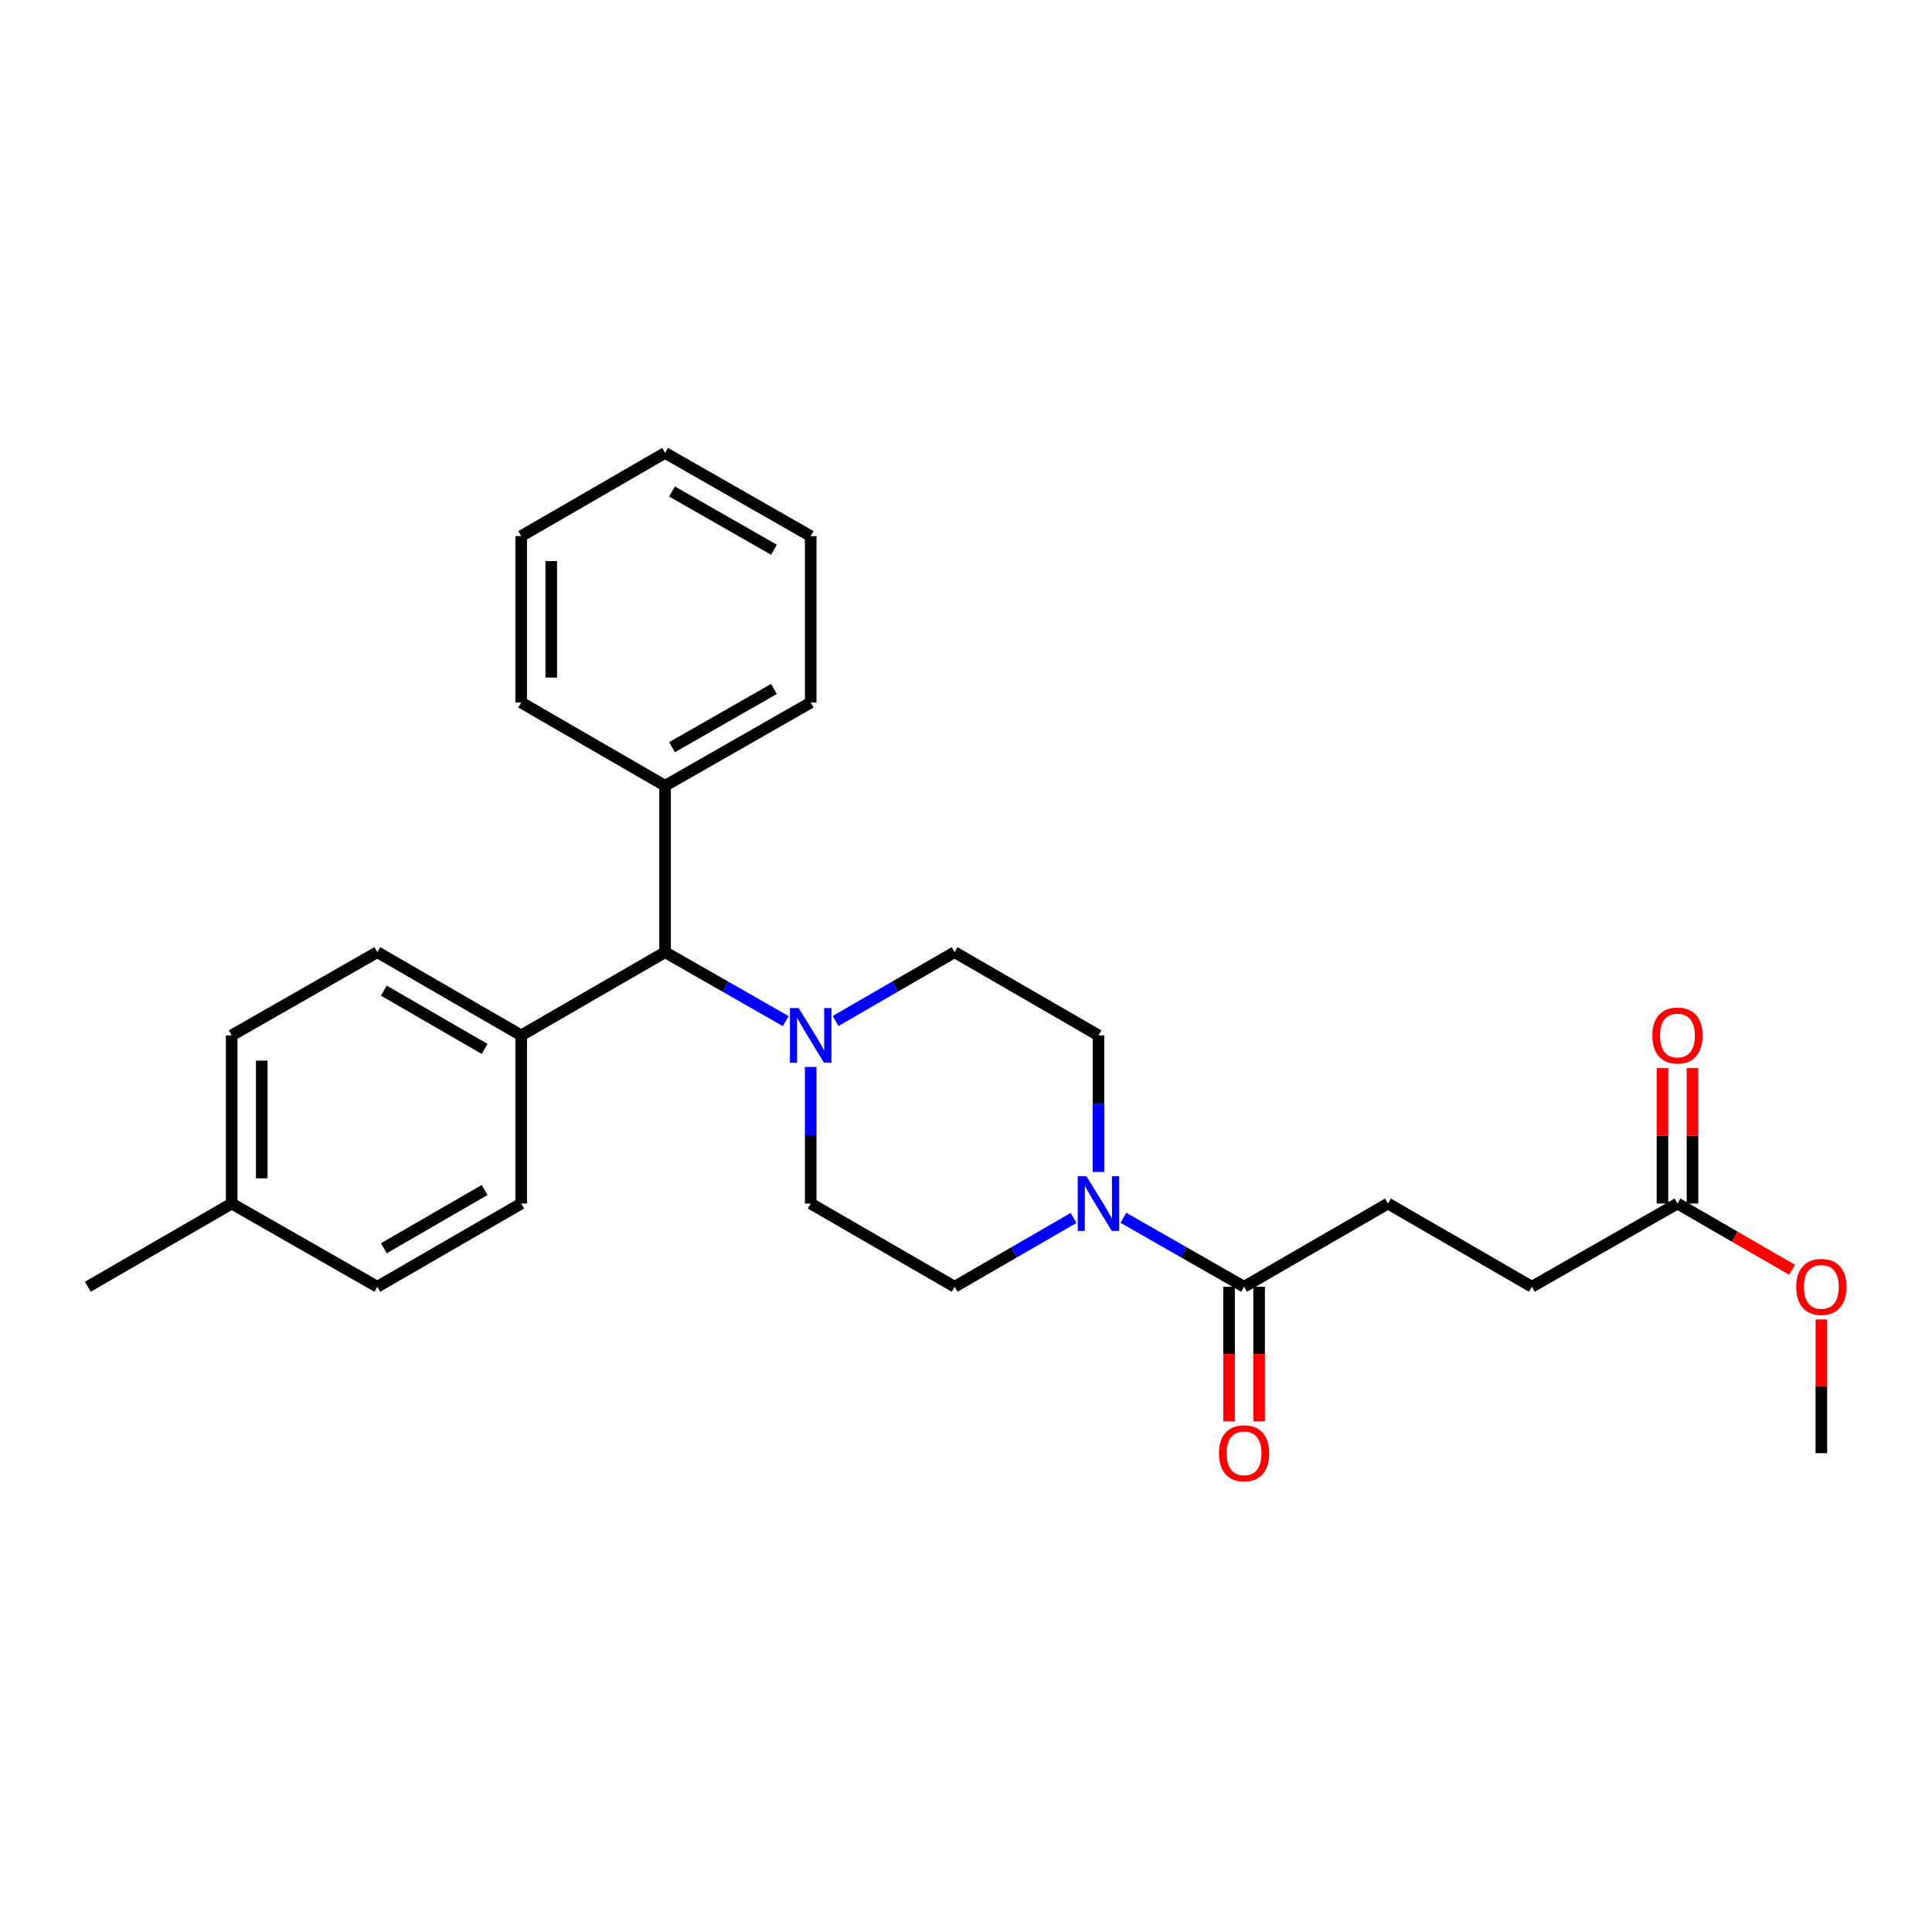 <?xml version='1.0' encoding='iso-8859-1'?>
<svg version='1.1' baseProfile='full'
              xmlns='http://www.w3.org/2000/svg'
                      xmlns:rdkit='http://www.rdkit.org/xml'
                      xmlns:xlink='http://www.w3.org/1999/xlink'
                  xml:space='preserve'
width='1000px' height='1000px' viewBox='0 0 1000 1000'>
<!-- END OF HEADER -->
<rect style='opacity:1.0;fill:#FFFFFF;stroke:none' width='1000' height='1000' x='0' y='0'> </rect>
<path class='bond-0' d='M 419.617,622.949 L 494.092,666.018' style='fill:none;fill-rule:evenodd;stroke:#000000;stroke-width:6px;stroke-linecap:butt;stroke-linejoin:miter;stroke-opacity:1' />
<path class='bond-1' d='M 419.617,622.949 L 419.617,587.599' style='fill:none;fill-rule:evenodd;stroke:#000000;stroke-width:6px;stroke-linecap:butt;stroke-linejoin:miter;stroke-opacity:1' />
<path class='bond-1' d='M 419.617,587.599 L 419.617,552.248' style='fill:none;fill-rule:evenodd;stroke:#0000FF;stroke-width:6px;stroke-linecap:butt;stroke-linejoin:miter;stroke-opacity:1' />
<path class='bond-2' d='M 494.092,666.018 L 524.884,648.211' style='fill:none;fill-rule:evenodd;stroke:#000000;stroke-width:6px;stroke-linecap:butt;stroke-linejoin:miter;stroke-opacity:1' />
<path class='bond-2' d='M 524.884,648.211 L 555.676,630.404' style='fill:none;fill-rule:evenodd;stroke:#0000FF;stroke-width:6px;stroke-linecap:butt;stroke-linejoin:miter;stroke-opacity:1' />
<path class='bond-3' d='M 568.567,606.613 L 568.567,571.263' style='fill:none;fill-rule:evenodd;stroke:#0000FF;stroke-width:6px;stroke-linecap:butt;stroke-linejoin:miter;stroke-opacity:1' />
<path class='bond-3' d='M 568.567,571.263 L 568.567,535.912' style='fill:none;fill-rule:evenodd;stroke:#000000;stroke-width:6px;stroke-linecap:butt;stroke-linejoin:miter;stroke-opacity:1' />
<path class='bond-4' d='M 581.477,630.326 L 612.709,648.172' style='fill:none;fill-rule:evenodd;stroke:#0000FF;stroke-width:6px;stroke-linecap:butt;stroke-linejoin:miter;stroke-opacity:1' />
<path class='bond-4' d='M 612.709,648.172 L 643.94,666.018' style='fill:none;fill-rule:evenodd;stroke:#000000;stroke-width:6px;stroke-linecap:butt;stroke-linejoin:miter;stroke-opacity:1' />
<path class='bond-5' d='M 568.567,535.912 L 494.092,492.843' style='fill:none;fill-rule:evenodd;stroke:#000000;stroke-width:6px;stroke-linecap:butt;stroke-linejoin:miter;stroke-opacity:1' />
<path class='bond-6' d='M 494.092,492.843 L 463.3,510.65' style='fill:none;fill-rule:evenodd;stroke:#000000;stroke-width:6px;stroke-linecap:butt;stroke-linejoin:miter;stroke-opacity:1' />
<path class='bond-6' d='M 463.3,510.65 L 432.508,528.457' style='fill:none;fill-rule:evenodd;stroke:#0000FF;stroke-width:6px;stroke-linecap:butt;stroke-linejoin:miter;stroke-opacity:1' />
<path class='bond-7' d='M 406.707,528.535 L 375.475,510.689' style='fill:none;fill-rule:evenodd;stroke:#0000FF;stroke-width:6px;stroke-linecap:butt;stroke-linejoin:miter;stroke-opacity:1' />
<path class='bond-7' d='M 375.475,510.689 L 344.244,492.843' style='fill:none;fill-rule:evenodd;stroke:#000000;stroke-width:6px;stroke-linecap:butt;stroke-linejoin:miter;stroke-opacity:1' />
<path class='bond-8' d='M 636.164,666.018 L 636.164,700.851' style='fill:none;fill-rule:evenodd;stroke:#000000;stroke-width:6px;stroke-linecap:butt;stroke-linejoin:miter;stroke-opacity:1' />
<path class='bond-8' d='M 636.164,700.851 L 636.164,735.683' style='fill:none;fill-rule:evenodd;stroke:#FF0000;stroke-width:6px;stroke-linecap:butt;stroke-linejoin:miter;stroke-opacity:1' />
<path class='bond-8' d='M 651.716,666.018 L 651.716,700.851' style='fill:none;fill-rule:evenodd;stroke:#000000;stroke-width:6px;stroke-linecap:butt;stroke-linejoin:miter;stroke-opacity:1' />
<path class='bond-8' d='M 651.716,700.851 L 651.716,735.683' style='fill:none;fill-rule:evenodd;stroke:#FF0000;stroke-width:6px;stroke-linecap:butt;stroke-linejoin:miter;stroke-opacity:1' />
<path class='bond-9' d='M 643.94,666.018 L 718.406,622.949' style='fill:none;fill-rule:evenodd;stroke:#000000;stroke-width:6px;stroke-linecap:butt;stroke-linejoin:miter;stroke-opacity:1' />
<path class='bond-10' d='M 344.244,492.843 L 269.778,535.912' style='fill:none;fill-rule:evenodd;stroke:#000000;stroke-width:6px;stroke-linecap:butt;stroke-linejoin:miter;stroke-opacity:1' />
<path class='bond-11' d='M 344.244,492.843 L 344.244,406.704' style='fill:none;fill-rule:evenodd;stroke:#000000;stroke-width:6px;stroke-linecap:butt;stroke-linejoin:miter;stroke-opacity:1' />
<path class='bond-12' d='M 269.778,535.912 L 195.303,492.843' style='fill:none;fill-rule:evenodd;stroke:#000000;stroke-width:6px;stroke-linecap:butt;stroke-linejoin:miter;stroke-opacity:1' />
<path class='bond-12' d='M 250.821,542.914 L 198.688,512.766' style='fill:none;fill-rule:evenodd;stroke:#000000;stroke-width:6px;stroke-linecap:butt;stroke-linejoin:miter;stroke-opacity:1' />
<path class='bond-13' d='M 269.778,535.912 L 269.778,622.949' style='fill:none;fill-rule:evenodd;stroke:#000000;stroke-width:6px;stroke-linecap:butt;stroke-linejoin:miter;stroke-opacity:1' />
<path class='bond-14' d='M 344.244,406.704 L 419.617,363.635' style='fill:none;fill-rule:evenodd;stroke:#000000;stroke-width:6px;stroke-linecap:butt;stroke-linejoin:miter;stroke-opacity:1' />
<path class='bond-14' d='M 347.834,386.741 L 400.595,356.593' style='fill:none;fill-rule:evenodd;stroke:#000000;stroke-width:6px;stroke-linecap:butt;stroke-linejoin:miter;stroke-opacity:1' />
<path class='bond-15' d='M 344.244,406.704 L 269.778,363.635' style='fill:none;fill-rule:evenodd;stroke:#000000;stroke-width:6px;stroke-linecap:butt;stroke-linejoin:miter;stroke-opacity:1' />
<path class='bond-16' d='M 419.617,363.635 L 419.617,277.496' style='fill:none;fill-rule:evenodd;stroke:#000000;stroke-width:6px;stroke-linecap:butt;stroke-linejoin:miter;stroke-opacity:1' />
<path class='bond-17' d='M 419.617,277.496 L 344.244,234.427' style='fill:none;fill-rule:evenodd;stroke:#000000;stroke-width:6px;stroke-linecap:butt;stroke-linejoin:miter;stroke-opacity:1' />
<path class='bond-17' d='M 400.595,284.539 L 347.834,254.39' style='fill:none;fill-rule:evenodd;stroke:#000000;stroke-width:6px;stroke-linecap:butt;stroke-linejoin:miter;stroke-opacity:1' />
<path class='bond-18' d='M 344.244,234.427 L 269.778,277.496' style='fill:none;fill-rule:evenodd;stroke:#000000;stroke-width:6px;stroke-linecap:butt;stroke-linejoin:miter;stroke-opacity:1' />
<path class='bond-19' d='M 269.778,277.496 L 269.778,363.635' style='fill:none;fill-rule:evenodd;stroke:#000000;stroke-width:6px;stroke-linecap:butt;stroke-linejoin:miter;stroke-opacity:1' />
<path class='bond-19' d='M 285.329,290.417 L 285.329,350.714' style='fill:none;fill-rule:evenodd;stroke:#000000;stroke-width:6px;stroke-linecap:butt;stroke-linejoin:miter;stroke-opacity:1' />
<path class='bond-20' d='M 195.303,492.843 L 119.929,535.912' style='fill:none;fill-rule:evenodd;stroke:#000000;stroke-width:6px;stroke-linecap:butt;stroke-linejoin:miter;stroke-opacity:1' />
<path class='bond-21' d='M 119.929,535.912 L 119.929,622.949' style='fill:none;fill-rule:evenodd;stroke:#000000;stroke-width:6px;stroke-linecap:butt;stroke-linejoin:miter;stroke-opacity:1' />
<path class='bond-21' d='M 135.481,548.968 L 135.481,609.894' style='fill:none;fill-rule:evenodd;stroke:#000000;stroke-width:6px;stroke-linecap:butt;stroke-linejoin:miter;stroke-opacity:1' />
<path class='bond-22' d='M 119.929,622.949 L 195.303,666.018' style='fill:none;fill-rule:evenodd;stroke:#000000;stroke-width:6px;stroke-linecap:butt;stroke-linejoin:miter;stroke-opacity:1' />
<path class='bond-23' d='M 119.929,622.949 L 45.455,666.018' style='fill:none;fill-rule:evenodd;stroke:#000000;stroke-width:6px;stroke-linecap:butt;stroke-linejoin:miter;stroke-opacity:1' />
<path class='bond-24' d='M 195.303,666.018 L 269.778,622.949' style='fill:none;fill-rule:evenodd;stroke:#000000;stroke-width:6px;stroke-linecap:butt;stroke-linejoin:miter;stroke-opacity:1' />
<path class='bond-24' d='M 198.688,646.095 L 250.821,615.947' style='fill:none;fill-rule:evenodd;stroke:#000000;stroke-width:6px;stroke-linecap:butt;stroke-linejoin:miter;stroke-opacity:1' />
<path class='bond-25' d='M 868.254,622.949 L 792.881,666.018' style='fill:none;fill-rule:evenodd;stroke:#000000;stroke-width:6px;stroke-linecap:butt;stroke-linejoin:miter;stroke-opacity:1' />
<path class='bond-26' d='M 868.254,622.949 L 897.916,640.103' style='fill:none;fill-rule:evenodd;stroke:#000000;stroke-width:6px;stroke-linecap:butt;stroke-linejoin:miter;stroke-opacity:1' />
<path class='bond-26' d='M 897.916,640.103 L 927.578,657.257' style='fill:none;fill-rule:evenodd;stroke:#FF0000;stroke-width:6px;stroke-linecap:butt;stroke-linejoin:miter;stroke-opacity:1' />
<path class='bond-27' d='M 876.03,622.949 L 876.03,587.899' style='fill:none;fill-rule:evenodd;stroke:#000000;stroke-width:6px;stroke-linecap:butt;stroke-linejoin:miter;stroke-opacity:1' />
<path class='bond-27' d='M 876.03,587.899 L 876.03,552.848' style='fill:none;fill-rule:evenodd;stroke:#FF0000;stroke-width:6px;stroke-linecap:butt;stroke-linejoin:miter;stroke-opacity:1' />
<path class='bond-27' d='M 860.479,622.949 L 860.479,587.899' style='fill:none;fill-rule:evenodd;stroke:#000000;stroke-width:6px;stroke-linecap:butt;stroke-linejoin:miter;stroke-opacity:1' />
<path class='bond-27' d='M 860.479,587.899 L 860.479,552.848' style='fill:none;fill-rule:evenodd;stroke:#FF0000;stroke-width:6px;stroke-linecap:butt;stroke-linejoin:miter;stroke-opacity:1' />
<path class='bond-28' d='M 792.881,666.018 L 718.406,622.949' style='fill:none;fill-rule:evenodd;stroke:#000000;stroke-width:6px;stroke-linecap:butt;stroke-linejoin:miter;stroke-opacity:1' />
<path class='bond-29' d='M 942.729,682.932 L 942.729,717.544' style='fill:none;fill-rule:evenodd;stroke:#FF0000;stroke-width:6px;stroke-linecap:butt;stroke-linejoin:miter;stroke-opacity:1' />
<path class='bond-29' d='M 942.729,717.544 L 942.729,752.157' style='fill:none;fill-rule:evenodd;stroke:#000000;stroke-width:6px;stroke-linecap:butt;stroke-linejoin:miter;stroke-opacity:1' />
<path  class='atom-2' d='M 562.307 608.789
L 571.587 623.789
Q 572.507 625.269, 573.987 627.949
Q 575.467 630.629, 575.547 630.789
L 575.547 608.789
L 579.307 608.789
L 579.307 637.109
L 575.427 637.109
L 565.467 620.709
Q 564.307 618.789, 563.067 616.589
Q 561.867 614.389, 561.507 613.709
L 561.507 637.109
L 557.827 637.109
L 557.827 608.789
L 562.307 608.789
' fill='#0000FF'/>
<path  class='atom-5' d='M 413.357 521.752
L 422.637 536.752
Q 423.557 538.232, 425.037 540.912
Q 426.517 543.592, 426.597 543.752
L 426.597 521.752
L 430.357 521.752
L 430.357 550.072
L 426.477 550.072
L 416.517 533.672
Q 415.357 531.752, 414.117 529.552
Q 412.917 527.352, 412.557 526.672
L 412.557 550.072
L 408.877 550.072
L 408.877 521.752
L 413.357 521.752
' fill='#0000FF'/>
<path  class='atom-7' d='M 630.94 752.237
Q 630.94 745.437, 634.3 741.637
Q 637.66 737.837, 643.94 737.837
Q 650.22 737.837, 653.58 741.637
Q 656.94 745.437, 656.94 752.237
Q 656.94 759.117, 653.54 763.037
Q 650.14 766.917, 643.94 766.917
Q 637.7 766.917, 634.3 763.037
Q 630.94 759.157, 630.94 752.237
M 643.94 763.717
Q 648.26 763.717, 650.58 760.837
Q 652.94 757.917, 652.94 752.237
Q 652.94 746.677, 650.58 743.877
Q 648.26 741.037, 643.94 741.037
Q 639.62 741.037, 637.26 743.837
Q 634.94 746.637, 634.94 752.237
Q 634.94 757.957, 637.26 760.837
Q 639.62 763.717, 643.94 763.717
' fill='#FF0000'/>
<path  class='atom-24' d='M 929.729 666.098
Q 929.729 659.298, 933.089 655.498
Q 936.449 651.698, 942.729 651.698
Q 949.009 651.698, 952.369 655.498
Q 955.729 659.298, 955.729 666.098
Q 955.729 672.978, 952.329 676.898
Q 948.929 680.778, 942.729 680.778
Q 936.489 680.778, 933.089 676.898
Q 929.729 673.018, 929.729 666.098
M 942.729 677.578
Q 947.049 677.578, 949.369 674.698
Q 951.729 671.778, 951.729 666.098
Q 951.729 660.538, 949.369 657.738
Q 947.049 654.898, 942.729 654.898
Q 938.409 654.898, 936.049 657.698
Q 933.729 660.498, 933.729 666.098
Q 933.729 671.818, 936.049 674.698
Q 938.409 677.578, 942.729 677.578
' fill='#FF0000'/>
<path  class='atom-25' d='M 855.254 535.992
Q 855.254 529.192, 858.614 525.392
Q 861.974 521.592, 868.254 521.592
Q 874.534 521.592, 877.894 525.392
Q 881.254 529.192, 881.254 535.992
Q 881.254 542.872, 877.854 546.792
Q 874.454 550.672, 868.254 550.672
Q 862.014 550.672, 858.614 546.792
Q 855.254 542.912, 855.254 535.992
M 868.254 547.472
Q 872.574 547.472, 874.894 544.592
Q 877.254 541.672, 877.254 535.992
Q 877.254 530.432, 874.894 527.632
Q 872.574 524.792, 868.254 524.792
Q 863.934 524.792, 861.574 527.592
Q 859.254 530.392, 859.254 535.992
Q 859.254 541.712, 861.574 544.592
Q 863.934 547.472, 868.254 547.472
' fill='#FF0000'/>
</svg>
